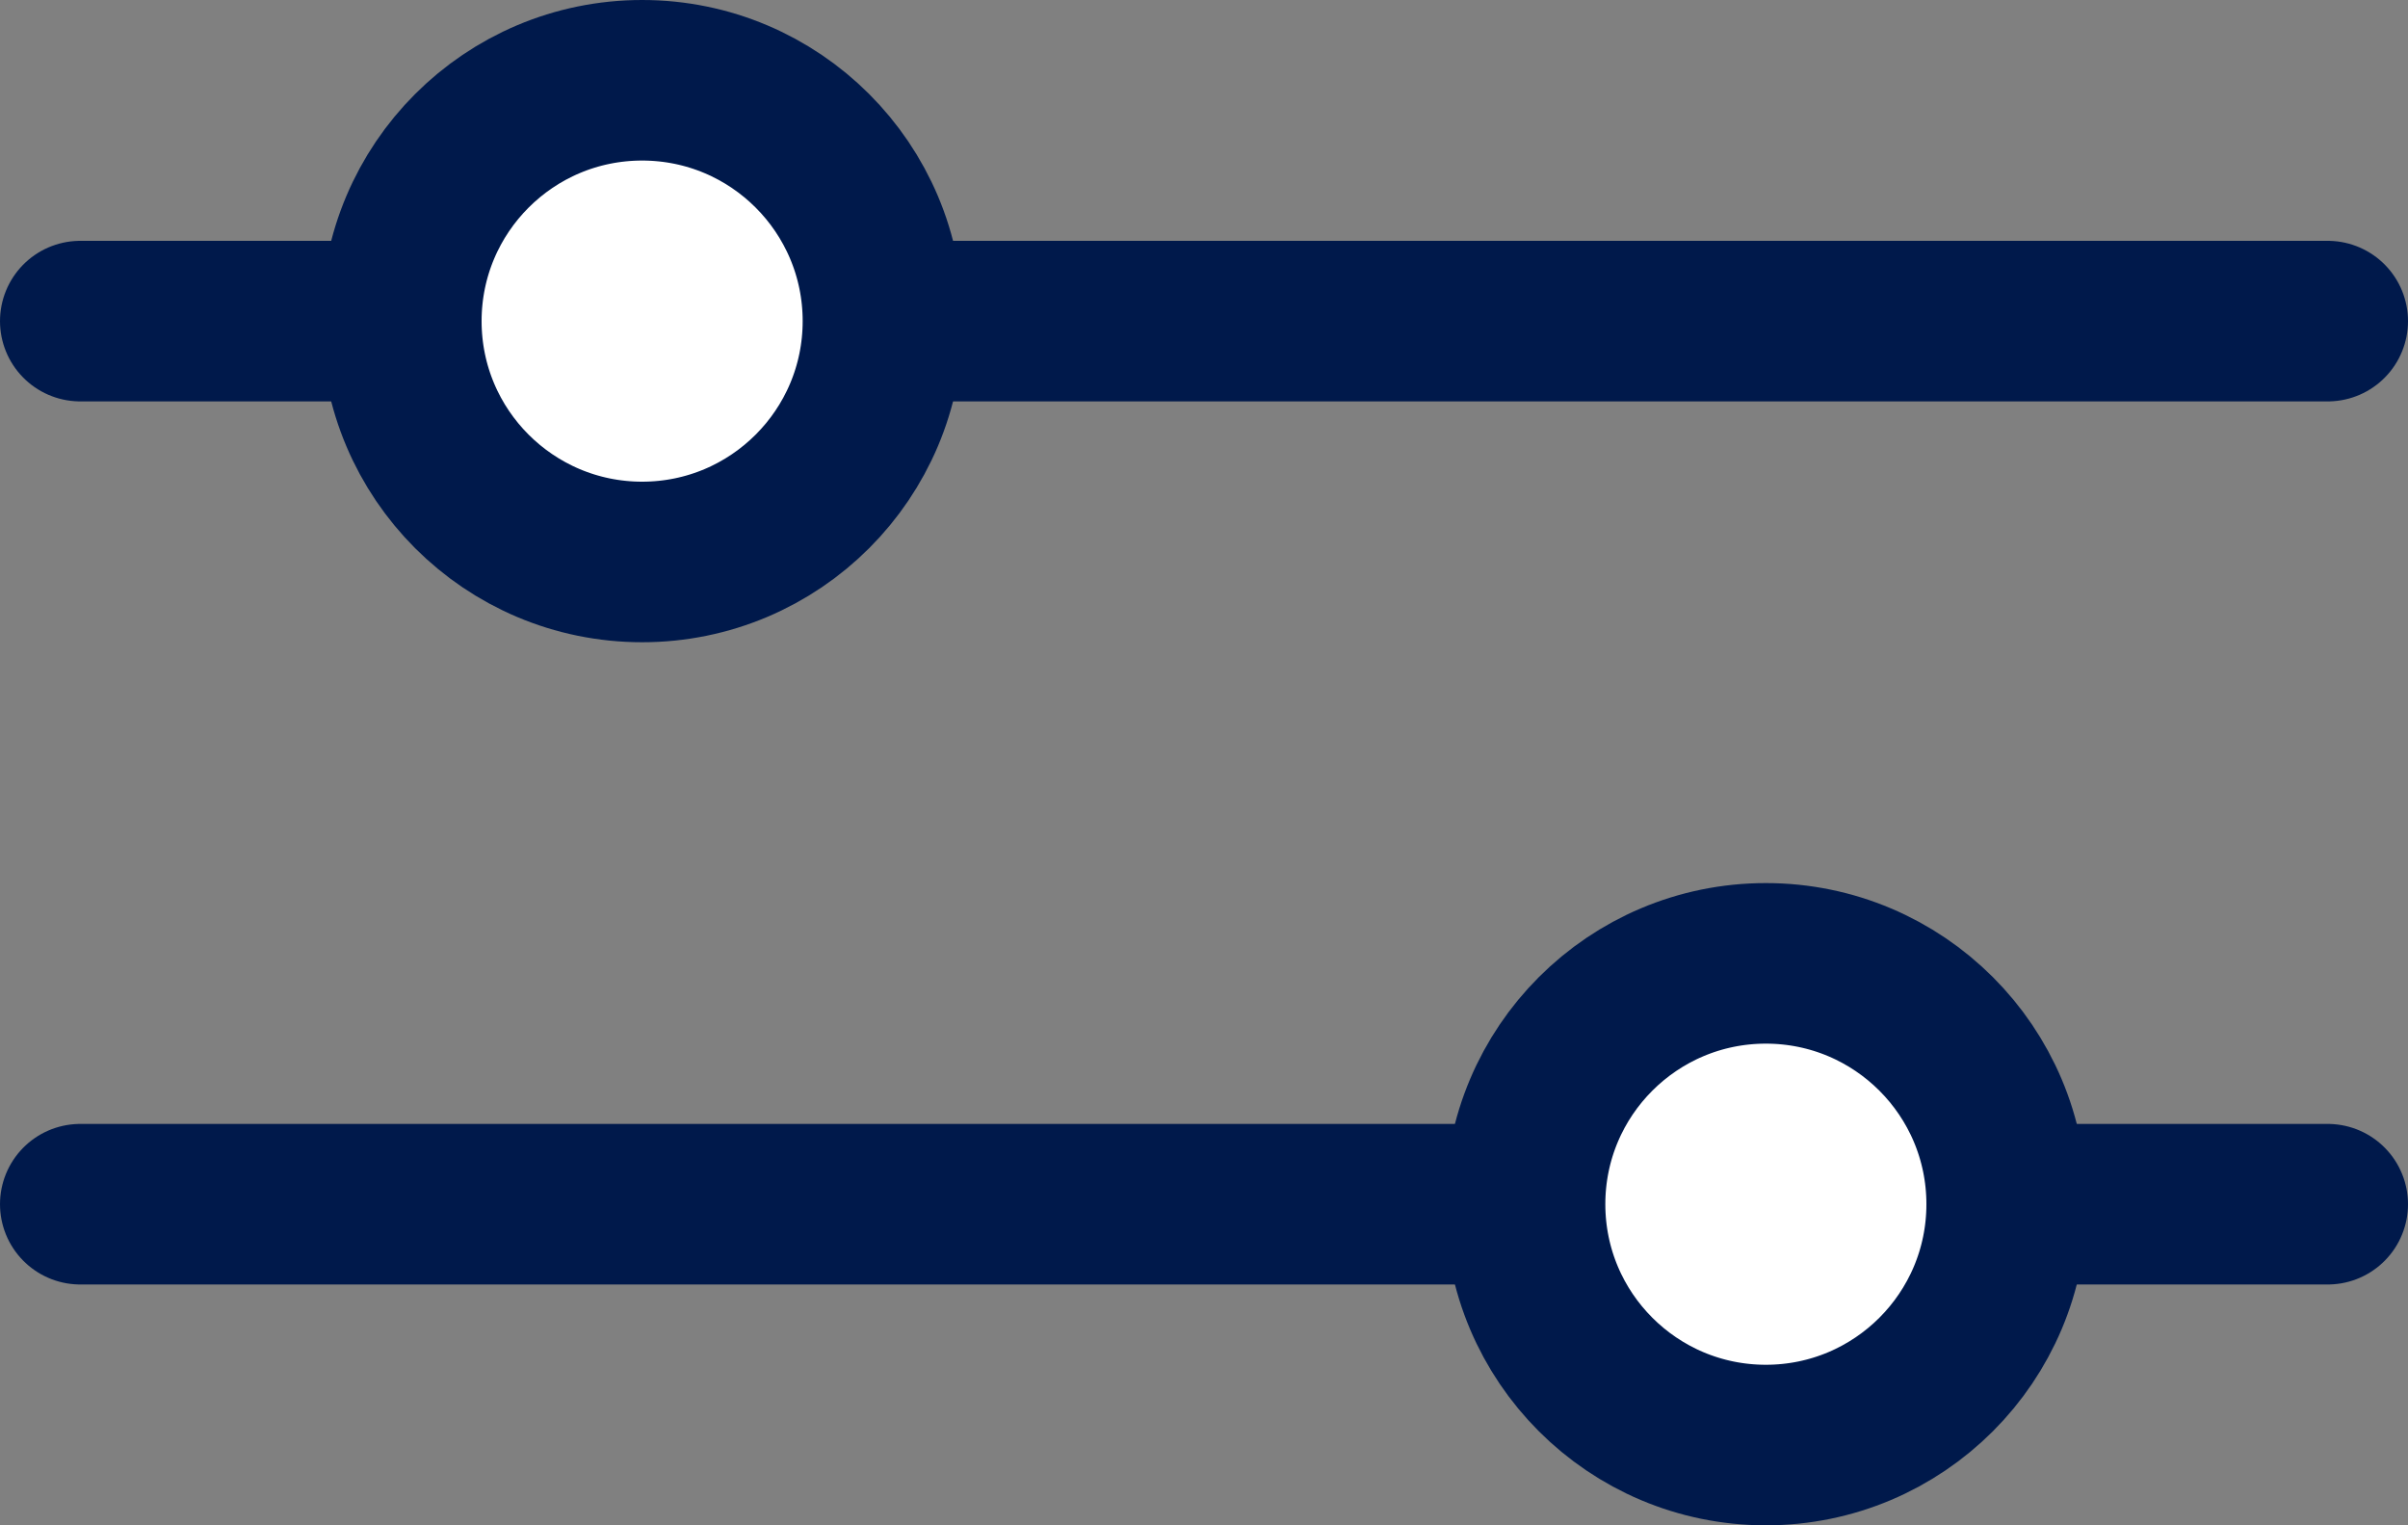 <svg width="30" height="19" viewBox="0 0 30 19" fill="none" xmlns="http://www.w3.org/2000/svg">
<rect x="0" y="0" width="30" height="19" fill="#808080" stroke="none"/>
<path d="M29 15L1 15" stroke="#00194B" stroke-width="2" stroke-linecap="round"/>
<path d="M29 4L1 4" stroke="#00194B" stroke-width="2" stroke-linecap="round"/>
<circle cx="8" cy="4" r="3" fill="white" stroke="#00194B" stroke-width="2"/>
<circle cx="22" cy="15" r="3" fill="white" stroke="#00194B" stroke-width="2"/>
</svg>
